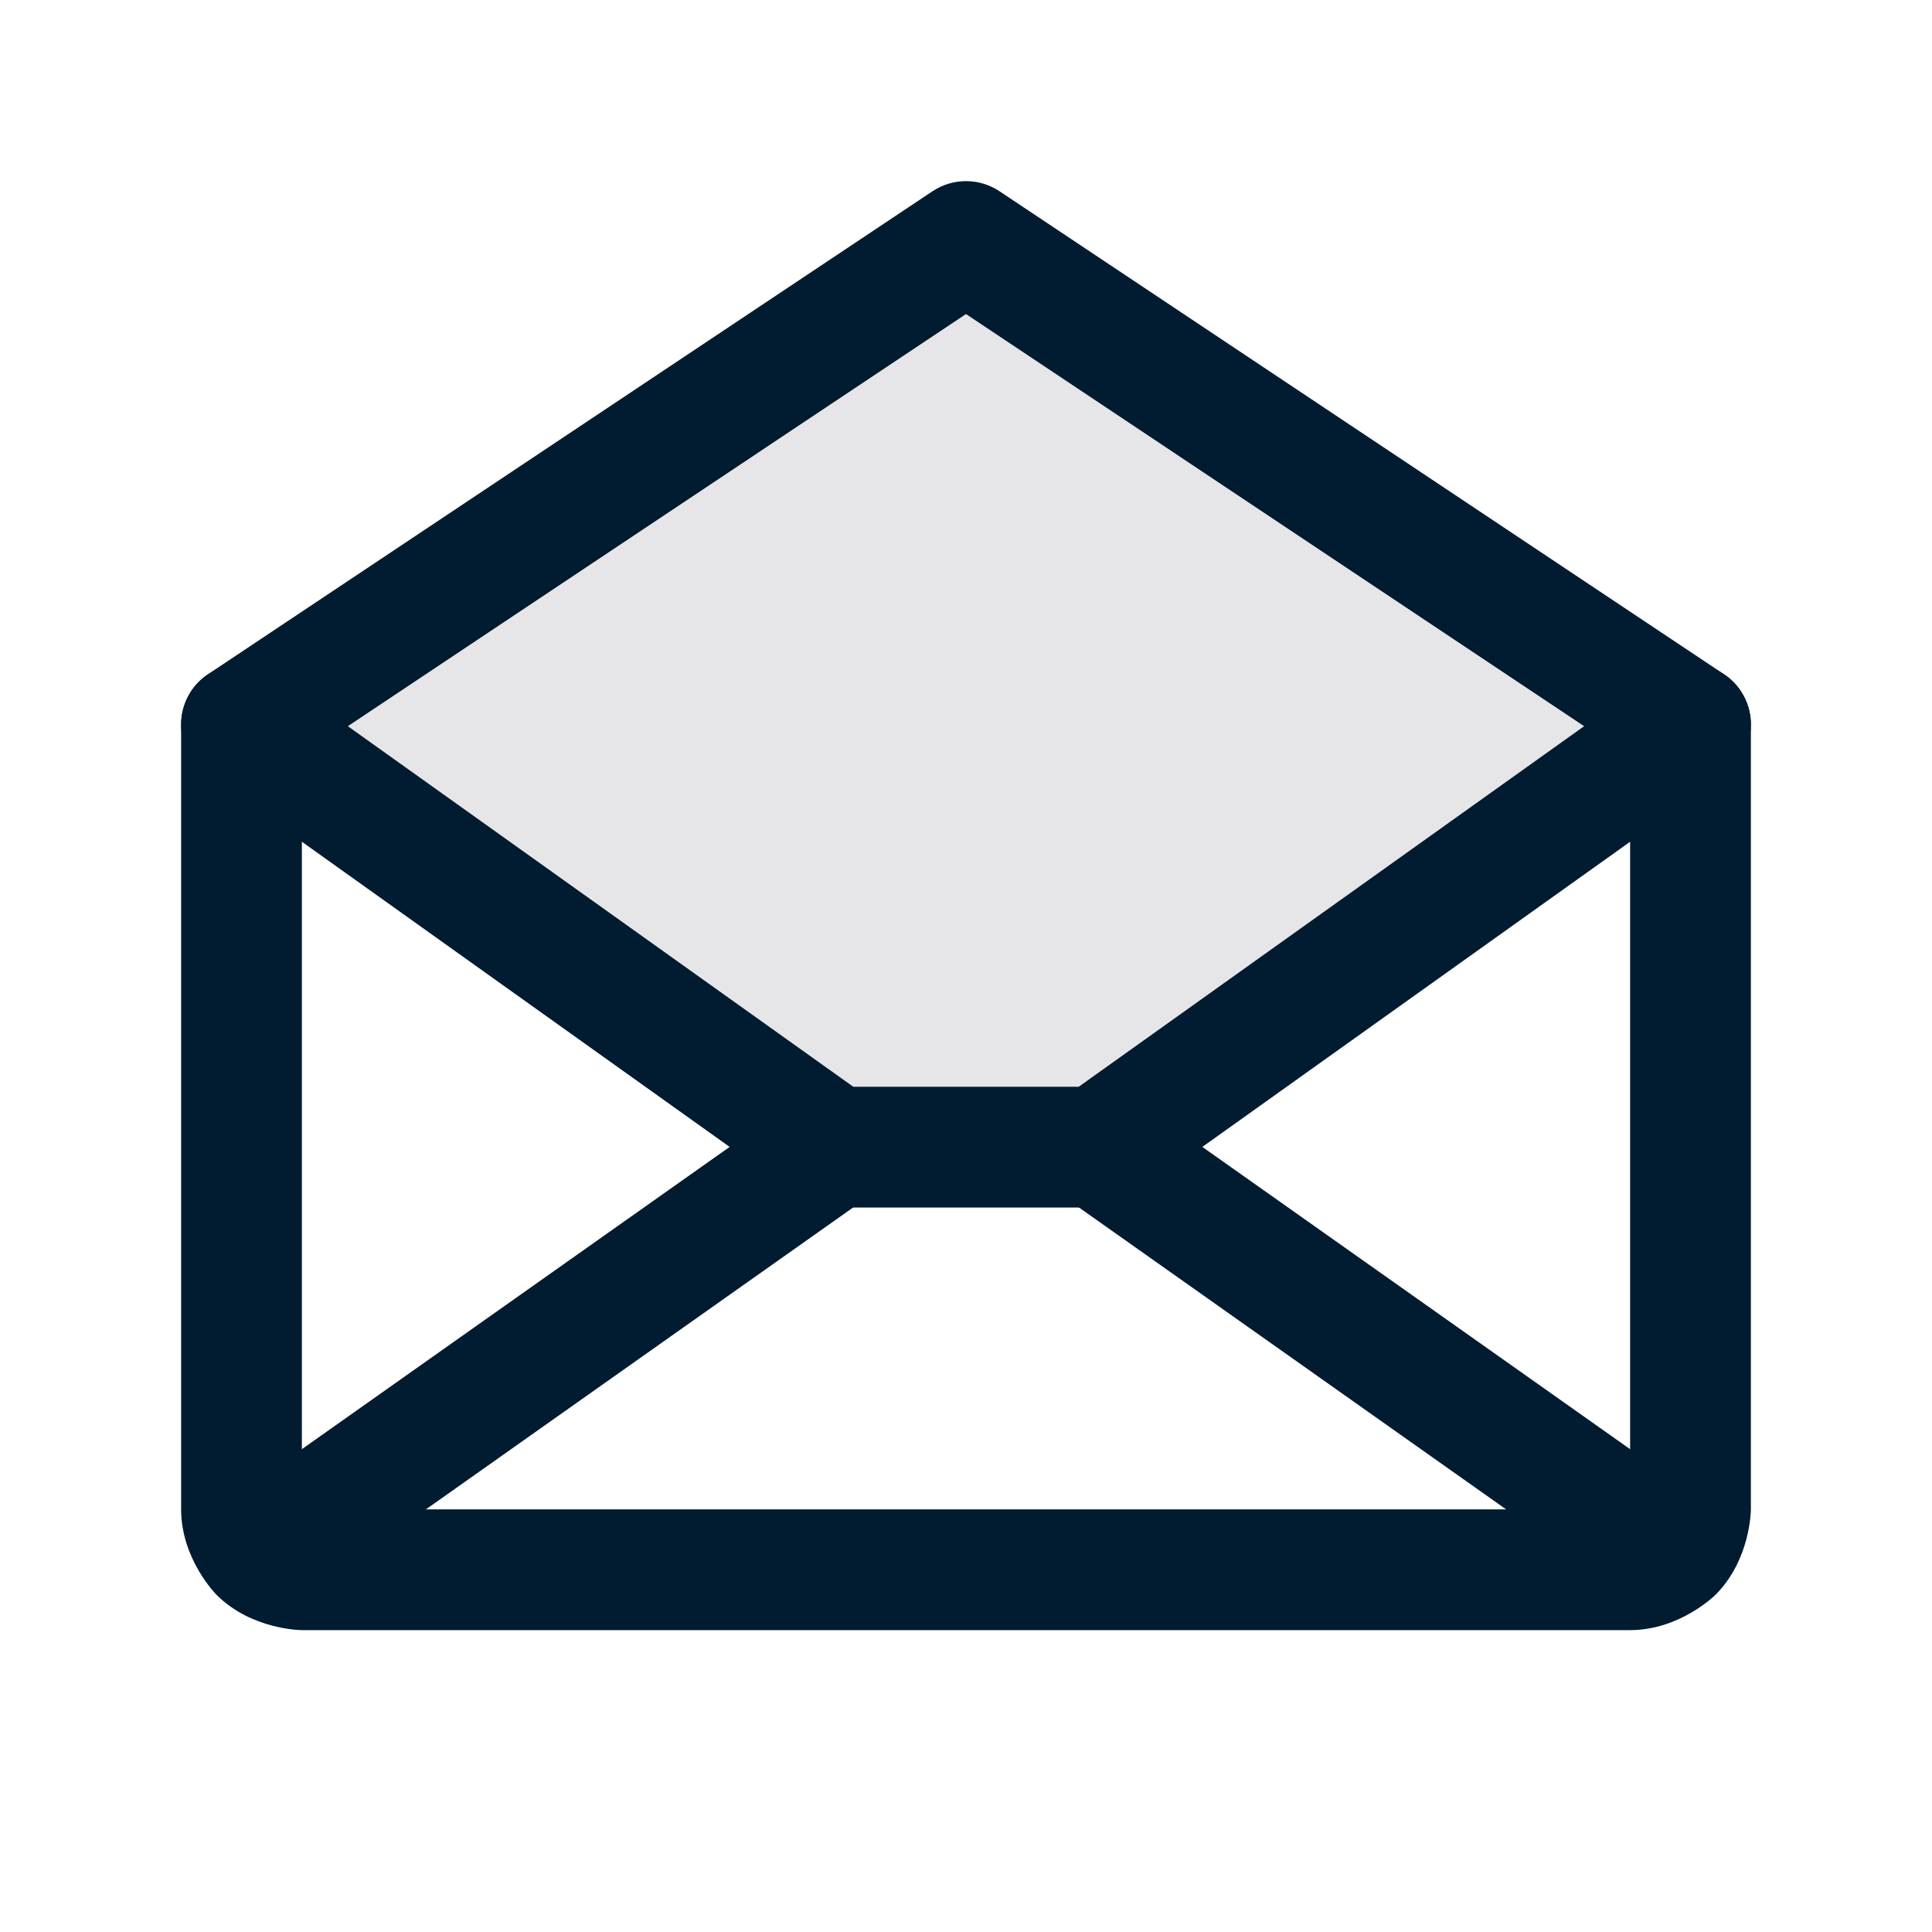 <svg width="20" height="20" viewBox="0 0 20 20" fill="none" xmlns="http://www.w3.org/2000/svg">
<g id="SVG">
<path id="Vector" d="M17.5 7.5L11.367 11.875H8.633L2.5 7.5L10 2.5L17.5 7.5Z" fill="#00001C" fill-opacity="0.1"/>
<path id="Vector_2" fill-rule="evenodd" clip-rule="evenodd" d="M9.653 1.98C9.863 1.84 10.137 1.84 10.347 1.98L17.847 6.98C18.021 7.096 18.125 7.291 18.125 7.5V15.625C18.125 15.625 18.125 16.143 17.759 16.509C17.759 16.509 17.393 16.875 16.875 16.875H3.125C3.125 16.875 2.607 16.875 2.241 16.509C2.241 16.509 1.875 16.143 1.875 15.625V7.5C1.875 7.291 1.979 7.096 2.153 6.98L9.653 1.98ZM3.125 7.835L10 3.251L16.875 7.835V15.625H3.125V7.835Z" fill="#011B30"/>
<path id="Vector_3" d="M8.272 11.365L2.335 15.56C2.199 15.655 2.107 15.801 2.079 15.964C2.073 15.999 2.07 16.035 2.07 16.07L2.07 16.085C2.073 16.209 2.113 16.33 2.185 16.431C2.302 16.597 2.492 16.695 2.695 16.695C2.703 16.695 2.71 16.695 2.718 16.695C2.839 16.691 2.957 16.651 3.056 16.581L8.993 12.386C9.159 12.268 9.258 12.078 9.258 11.875C9.258 11.867 9.258 11.86 9.257 11.852C9.253 11.731 9.213 11.614 9.143 11.514C9.048 11.379 8.902 11.287 8.739 11.259C8.704 11.253 8.668 11.25 8.633 11.25L8.618 11.25C8.494 11.253 8.373 11.293 8.272 11.365Z" fill="#011B30"/>
<path id="Vector_4" d="M17.665 15.56L11.728 11.365C11.622 11.29 11.496 11.25 11.367 11.25C11.353 11.25 11.339 11.25 11.325 11.251C11.138 11.264 10.965 11.361 10.857 11.514C10.782 11.62 10.742 11.746 10.742 11.875C10.742 11.889 10.743 11.903 10.744 11.917C10.756 12.105 10.853 12.277 11.007 12.385L16.944 16.581C17.049 16.655 17.175 16.695 17.305 16.695C17.319 16.695 17.332 16.695 17.346 16.694C17.534 16.681 17.706 16.585 17.815 16.431C17.89 16.326 17.93 16.2 17.93 16.07C17.93 16.056 17.929 16.043 17.928 16.029C17.916 15.841 17.819 15.668 17.665 15.56Z" fill="#011B30"/>
<path id="Vector_5" d="M8.833 11.25L2.863 6.991C2.757 6.916 2.63 6.875 2.5 6.875C2.487 6.875 2.474 6.875 2.461 6.876C2.273 6.888 2.101 6.984 1.991 7.137C1.916 7.243 1.875 7.37 1.875 7.5C1.875 7.513 1.875 7.526 1.876 7.539C1.888 7.727 1.984 7.899 2.137 8.009L8.27 12.384C8.376 12.459 8.503 12.5 8.633 12.5H11.367C11.497 12.5 11.624 12.459 11.73 12.384L17.863 8.009C18.027 7.891 18.125 7.702 18.125 7.5C18.125 7.492 18.125 7.483 18.125 7.475C18.12 7.353 18.079 7.236 18.009 7.137C17.913 7.002 17.767 6.911 17.603 6.884C17.569 6.878 17.535 6.875 17.5 6.875L17.482 6.875C17.358 6.879 17.238 6.919 17.137 6.991L11.167 11.25H8.833Z" fill="#011B30"/>
</g>
</svg>
